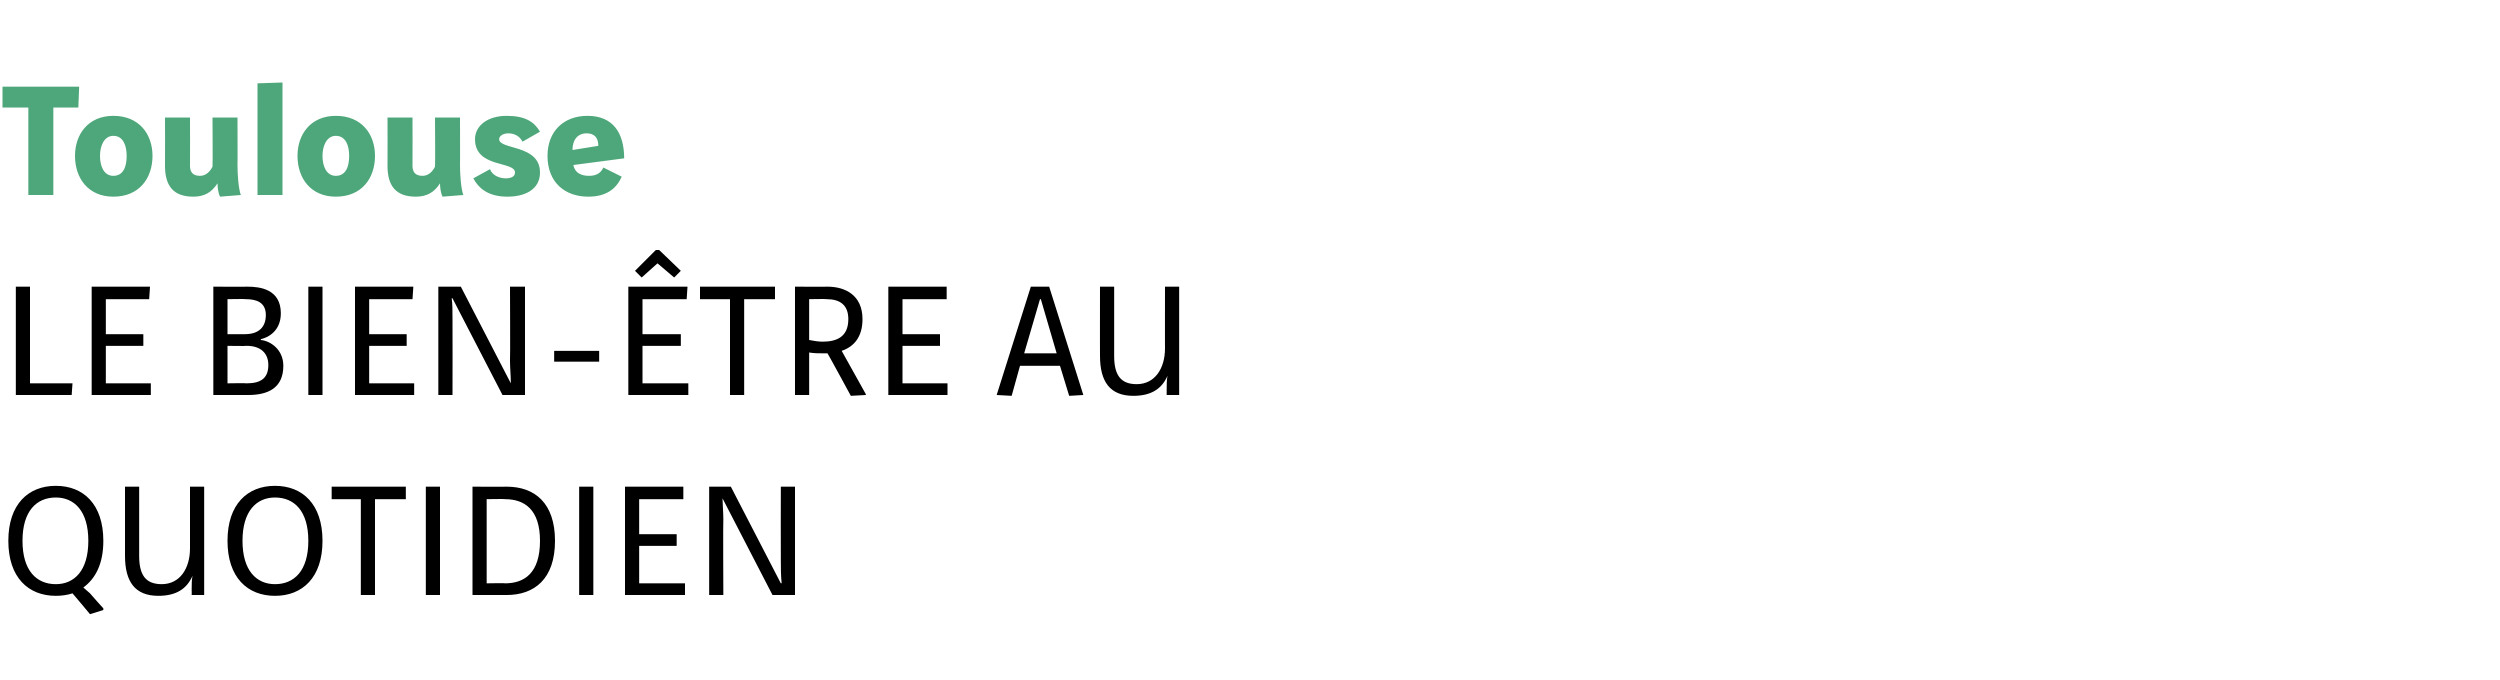 <?xml version="1.0" standalone="no"?><!DOCTYPE svg PUBLIC "-//W3C//DTD SVG 1.1//EN" "http://www.w3.org/Graphics/SVG/1.1/DTD/svg11.dtd"><svg xmlns="http://www.w3.org/2000/svg" version="1.1" width="300px" height="81.6px" viewBox="0 -8 300 81.6" style="top:-8px"><desc>Toulouse Le bien-être au quotidien</desc><defs/><g id="Polygon9954"><path d="m10.8 65.7c0 0-2.08-2.5-2.1-2.5c-.6.2-1.3.3-2 .3c-3.3 0-5.7-2.2-5.7-6.6c0-4.4 2.4-6.6 5.7-6.6c3.3 0 5.7 2.2 5.7 6.6c0 2.7-.9 4.5-2.4 5.6c.2.2.6.5.8.7c.18.24 1.6 1.8 1.6 1.8l0 .2l-1.6.5zm-8.1-8.8c0 3.6 1.7 5.2 4 5.2c2.2 0 3.9-1.6 3.9-5.2c0-3.6-1.7-5.2-3.9-5.2c-2.3 0-4 1.6-4 5.2zm14-6.5c0 0 0 8.26 0 8.3c0 2.2.7 3.4 2.7 3.4c2.2 0 3.4-1.9 3.4-4.3c0 .04 0-7.4 0-7.4l1.7 0l0 13l-1.5 0c0 0 .02-.6 0-.6c0-.6 0-1.2.1-1.7c0 0 0 0 0 0c-.7 1.6-2 2.4-4.1 2.4c-2.8 0-4-1.7-4-4.8c0 .04 0-8.3 0-8.3l1.7 0zm22 6.5c0 4.4-2.4 6.6-5.7 6.6c-3.3 0-5.7-2.2-5.7-6.6c0-4.4 2.4-6.6 5.7-6.6c3.3 0 5.7 2.2 5.7 6.6zm-9.6 0c0 3.6 1.7 5.2 3.9 5.2c2.3 0 4-1.6 4-5.2c0-3.6-1.7-5.2-4-5.2c-2.2 0-3.9 1.6-3.9 5.2zm19.6-6.5l0 1.5l-3.7 0l0 11.5l-1.7 0l0-11.5l-3.5 0l0-1.5l8.9 0zm4.1 0l0 13l-1.7 0l0-13l1.7 0zm8 0c3.4 0 5.8 2 5.8 6.5c0 4.6-2.5 6.5-5.8 6.5c.02 0-4.1 0-4.1 0l0-13c0 0 4.12.02 4.1 0zm-2.4 11.6c0 0 2.24-.04 2.2 0c2.3 0 4.2-1.2 4.2-5.1c0-3.8-1.9-5-4.2-5c.04-.04-2.2 0-2.2 0l0 10.1zm12.8-11.6l0 13l-1.7 0l0-13l1.7 0zm10.8 0l0 1.5l-5.3 0l0 4.2l4.5 0l0 1.4l-4.5 0l0 4.5l5.5 0l0 1.4l-7.2 0l0-13l7 0zm5.7 0l6 11.6c0 0 .08-.04.1 0c-.1-.9-.1-1.9-.1-2.7c-.02 0 0-8.9 0-8.9l1.7 0l0 13l-2.7 0l-6-11.6c0 0-.04-.02 0 0c0 .5.1 1.7.1 2.5c-.04 0 0 9.1 0 9.1l-1.7 0l0-13l2.6 0z" stroke="none" fill="#000"/></g><g id="Polygon9953"><path d="m3.6 26.4l0 11.6l5.1 0l-.1 1.4l-6.7 0l0-13l1.7 0zm14.4 0l-.1 1.5l-5.2 0l0 4.2l4.5 0l0 1.4l-4.5 0l0 4.5l5.4 0l0 1.4l-7.1 0l0-13l7 0zm11.7 0c1.5 0 4 .3 4 3.2c0 2.1-1.5 2.9-2.4 3.1c0 0 0 .1 0 .1c1.1.1 2.7 1.1 2.7 3.1c0 2.7-1.9 3.5-4.2 3.5c-.04 0-4.2 0-4.2 0l0-13c0 0 4.14.02 4.1 0zm-2.4 5.7c0 0 2.1.02 2.1 0c1.6 0 2.5-.8 2.5-2.3c0-1.5-1.1-1.9-2.4-1.9c-.02-.04-2.2 0-2.2 0l0 4.2zm0 5.9c0 0 2.32-.04 2.3 0c1.8 0 2.6-.7 2.6-2.2c0-1.4-.9-2.3-2.6-2.3c-.02.04-2.3 0-2.3 0l0 4.5zm11.4-11.6l0 13l-1.7 0l0-13l1.7 0zm10.9 0l-.1 1.5l-5.2 0l0 4.2l4.5 0l0 1.4l-4.5 0l0 4.5l5.4 0l0 1.4l-7.1 0l0-13l7 0zm5.7 0l6 11.6c0 0 .04-.04 0 0c0-.9-.1-1.9-.1-2.7c.04 0 0-8.9 0-8.9l1.8 0l0 13l-2.7 0l-6-11.6c0 0-.08-.02-.1 0c.1.5.1 1.7.1 2.5c.02 0 0 9.1 0 9.1l-1.7 0l0-13l2.7 0zm11.2 7.7l5.4 0l0 1.3l-5.4 0l0-1.3zm16-7.7l-.1 1.5l-5.3 0l0 4.2l4.6 0l0 1.4l-4.6 0l0 4.5l5.5 0l0 1.4l-7.2 0l0-13l7.1 0zm-3.4-4.4l2.6 2.5l-.8.8l-2-1.7l-1.9 1.7l-.8-.8l2.5-2.5l.4 0zm13.9 4.4l0 1.5l-3.7 0l0 11.5l-1.7 0l0-11.5l-3.6 0l0-1.5l9 0zm6.3 0c2.1 0 4.2 1 4.2 3.9c0 2.1-1 3.3-2.5 3.8c-.02-.04 2.9 5.2 2.9 5.2l0 .1l-1.8.1c0 0-2.78-5.12-2.8-5.1c-.2 0-.4 0-.5 0c-.6 0-1.1 0-1.7-.1c0-.02 0 5.1 0 5.1l-1.7 0l0-13c0 0 3.92.02 3.9 0zm-2.2 6.4c.5.1 1.1.2 1.6.2c1.6 0 3.1-.5 3.1-2.7c0-1.7-1-2.4-2.6-2.4c.02-.04-2.1 0-2.1 0c0 0 0 4.94 0 4.9zm16.5-6.4l0 1.5l-5.3 0l0 4.2l4.5 0l0 1.4l-4.5 0l0 4.5l5.4 0l0 1.4l-7.1 0l0-13l7 0zm6 13l4.1-13l2.2 0l4.1 13l-1.7.1l-1.1-3.6l-4.8 0l-1 3.6l-1.8-.1zm5.3-11.5l-.1 0l-1.9 6.5l3.9 0l-1.9-6.5zm8.8-1.5c0 0-.01 8.26 0 8.3c0 2.2.7 3.4 2.7 3.4c2.2 0 3.4-1.9 3.4-4.3c-.01.04 0-7.4 0-7.4l1.7 0l0 13l-1.5 0c0 0 .01-.6 0-.6c0-.6 0-1.2.1-1.7c0 0 0 0 0 0c-.7 1.6-2 2.4-4.1 2.4c-2.8 0-4-1.7-4-4.8c-.01.04 0-8.3 0-8.3l1.7 0z" stroke="none" fill="#000"/></g><g id="Polygon9952"><path d="m9.5 2.4l-.1 2.5l-3 0l0 10.5l-3 0l0-10.5l-3.1 0l0-2.5l9.2 0zm2.5 8.3c0 1.3.5 2.4 1.6 2.4c1.2 0 1.6-1.1 1.6-2.4c0-1.2-.4-2.4-1.6-2.4c-1.1 0-1.6 1.2-1.6 2.4zm6.3 0c0 2.7-1.6 4.9-4.7 4.9c-3 0-4.6-2.2-4.6-4.9c0-2.6 1.6-4.8 4.6-4.8c3.1 0 4.7 2.2 4.7 4.8zm4.5-4.6c0 0 .02 5.76 0 5.8c0 .7.3 1.2 1.2 1.2c.7 0 1.2-.5 1.5-1.1c.04-.02 0-5.9 0-5.9l3 0c0 0 .02 5.72 0 5.7c0 1 .1 2.8.4 3.6c0 0-2.5.2-2.5.2c-.2-.4-.3-1.1-.3-1.6c-.7 1.1-1.6 1.6-2.9 1.6c-2.4 0-3.4-1.3-3.4-3.7c.02 0 0-5.8 0-5.8l3 0zm11.1-4.2l0 13.5l-3 0l0-13.4l3-.1zm4.8 8.8c0 1.3.5 2.4 1.6 2.4c1.2 0 1.6-1.1 1.6-2.4c0-1.2-.4-2.4-1.6-2.4c-1.1 0-1.6 1.2-1.6 2.4zm6.3 0c0 2.7-1.6 4.9-4.7 4.9c-3 0-4.6-2.2-4.6-4.9c0-2.6 1.6-4.8 4.6-4.8c3.1 0 4.7 2.2 4.7 4.8zm4.5-4.6c0 0 .02 5.76 0 5.8c0 .7.3 1.2 1.2 1.2c.7 0 1.2-.5 1.5-1.1c.04-.02 0-5.9 0-5.9l3 0c0 0 .02 5.72 0 5.7c0 1 .1 2.8.4 3.6c0 0-2.5.2-2.5.2c-.2-.4-.3-1.1-.3-1.6c-.7 1.1-1.6 1.6-2.9 1.6c-2.4 0-3.4-1.3-3.4-3.7c.02 0 0-5.8 0-5.8l3 0zm13.2 2.9c-.3-.6-.9-1-1.7-1c-.6 0-1.1.3-1.1.7c0 1.3 4.9.6 4.9 4c0 2.1-1.9 2.9-3.9 2.9c-2.2 0-3.4-.9-4.1-2.2c0 0 2-1.1 2-1.1c.3.8 1.2 1.1 1.9 1.1c.6 0 1.1-.2 1.1-.7c0-1.4-4.8-.5-4.8-4c0-1.6 1.5-2.8 3.8-2.8c2.2 0 3.3.7 4 1.9c0 0-2.1 1.2-2.1 1.2zm6.1 2.8c.2 1 1 1.3 1.9 1.3c.8 0 1.4-.3 1.7-1c0 0 2.2 1.1 2.2 1.1c-.6 1.4-1.8 2.4-4 2.4c-2.8 0-4.9-1.7-4.9-4.9c0-2.9 1.9-4.8 4.8-4.8c3.1 0 4.4 2.1 4.4 5.1c0 0-6.1.8-6.1.8zm3-2.3c0-1-.5-1.5-1.4-1.5c-1.1 0-1.7.8-1.7 2c0 0 3.1-.5 3.1-.5z" stroke="none" fill="#4ea77a"/></g></svg>